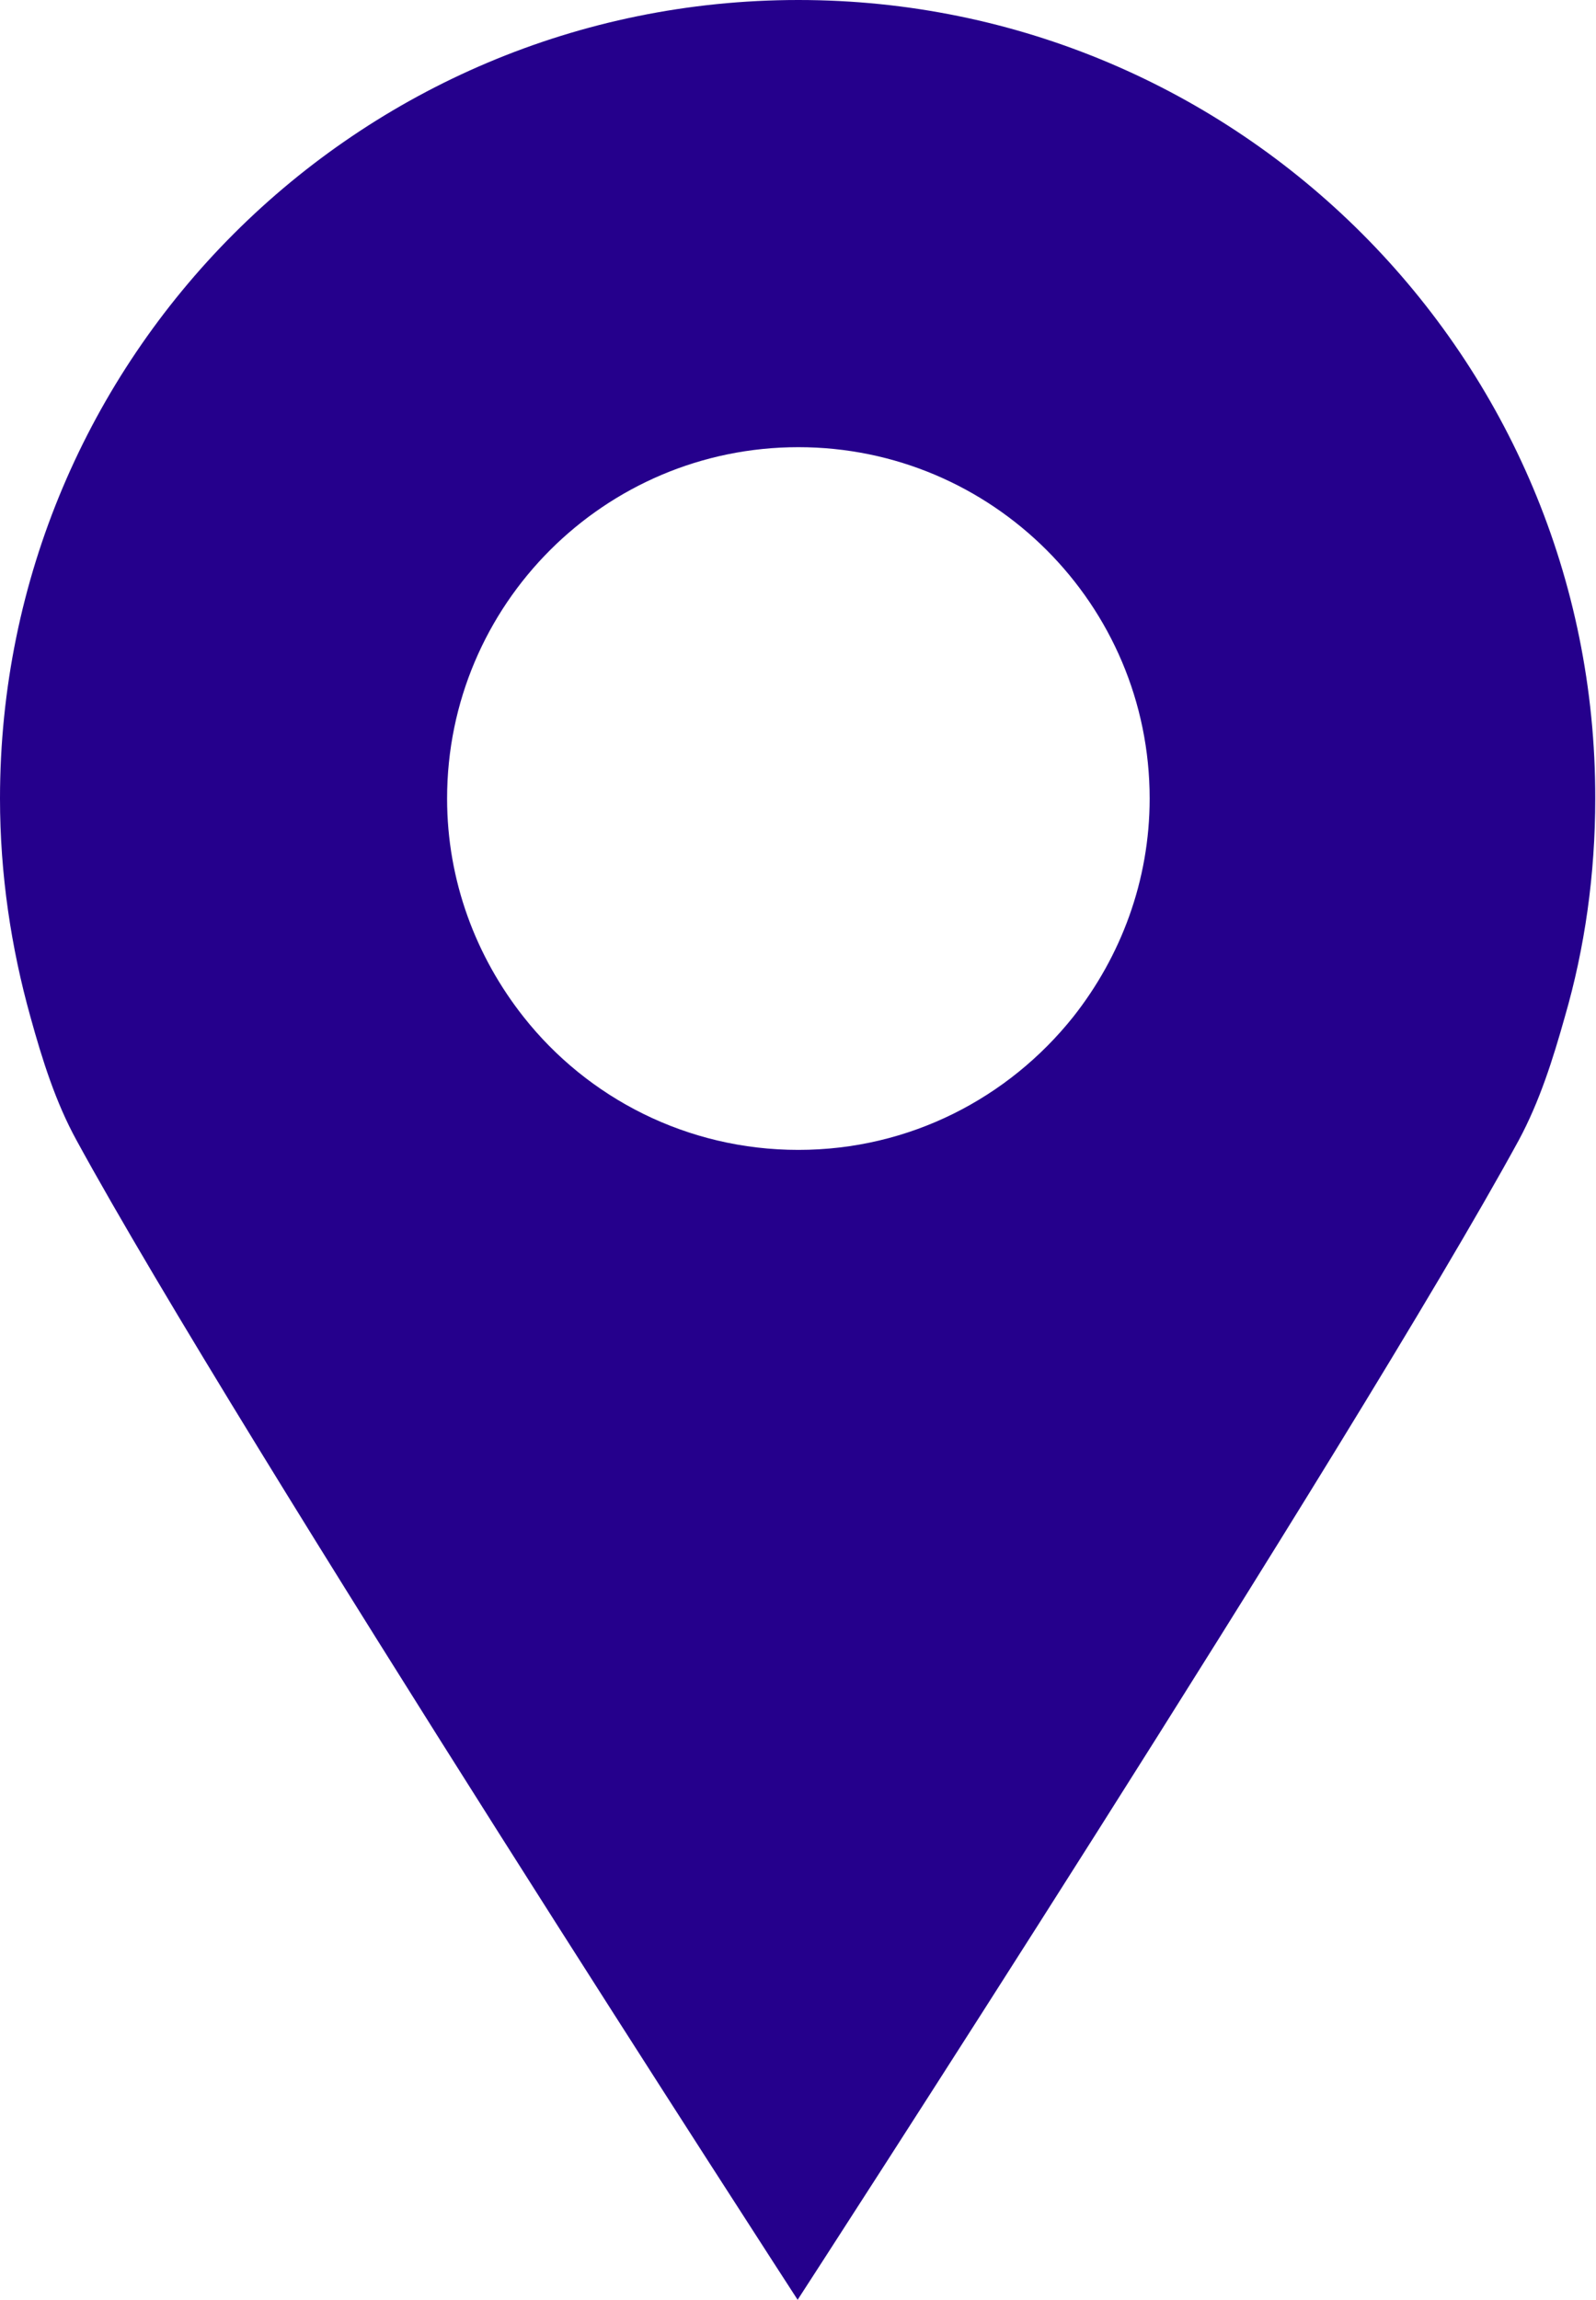 <?xml version="1.0" encoding="UTF-8"?>
<svg id="Layer_2" data-name="Layer 2" xmlns="http://www.w3.org/2000/svg" viewBox="0 0 21.49 30.96">
  <defs>
    <style>
      .cls-1 {
        fill: #25008c;
      }
    </style>
  </defs>
  <g id="_صفحه_اصلی" data-name="صفحه اصلی">
    <path class="cls-1" d="m10.75,0C4.81,0,0,4.81,0,10.75c0,1.02.15,2.01.41,2.94.16.58.34,1.15.62,1.66,2.2,4.03,9.71,15.61,9.71,15.61,0,0,7.51-11.58,9.71-15.61.28-.52.46-1.09.62-1.66.27-.93.41-1.92.41-2.94C21.49,4.81,16.68,0,10.75,0Zm0,15.48c-1.5,0-2.84-.7-3.7-1.79-.64-.81-1.03-1.83-1.03-2.94,0-2.61,2.12-4.73,4.73-4.73s4.73,2.12,4.73,4.73c0,1.11-.39,2.13-1.03,2.94-.87,1.09-2.2,1.79-3.7,1.79Z"/>
  </g>
</svg>
